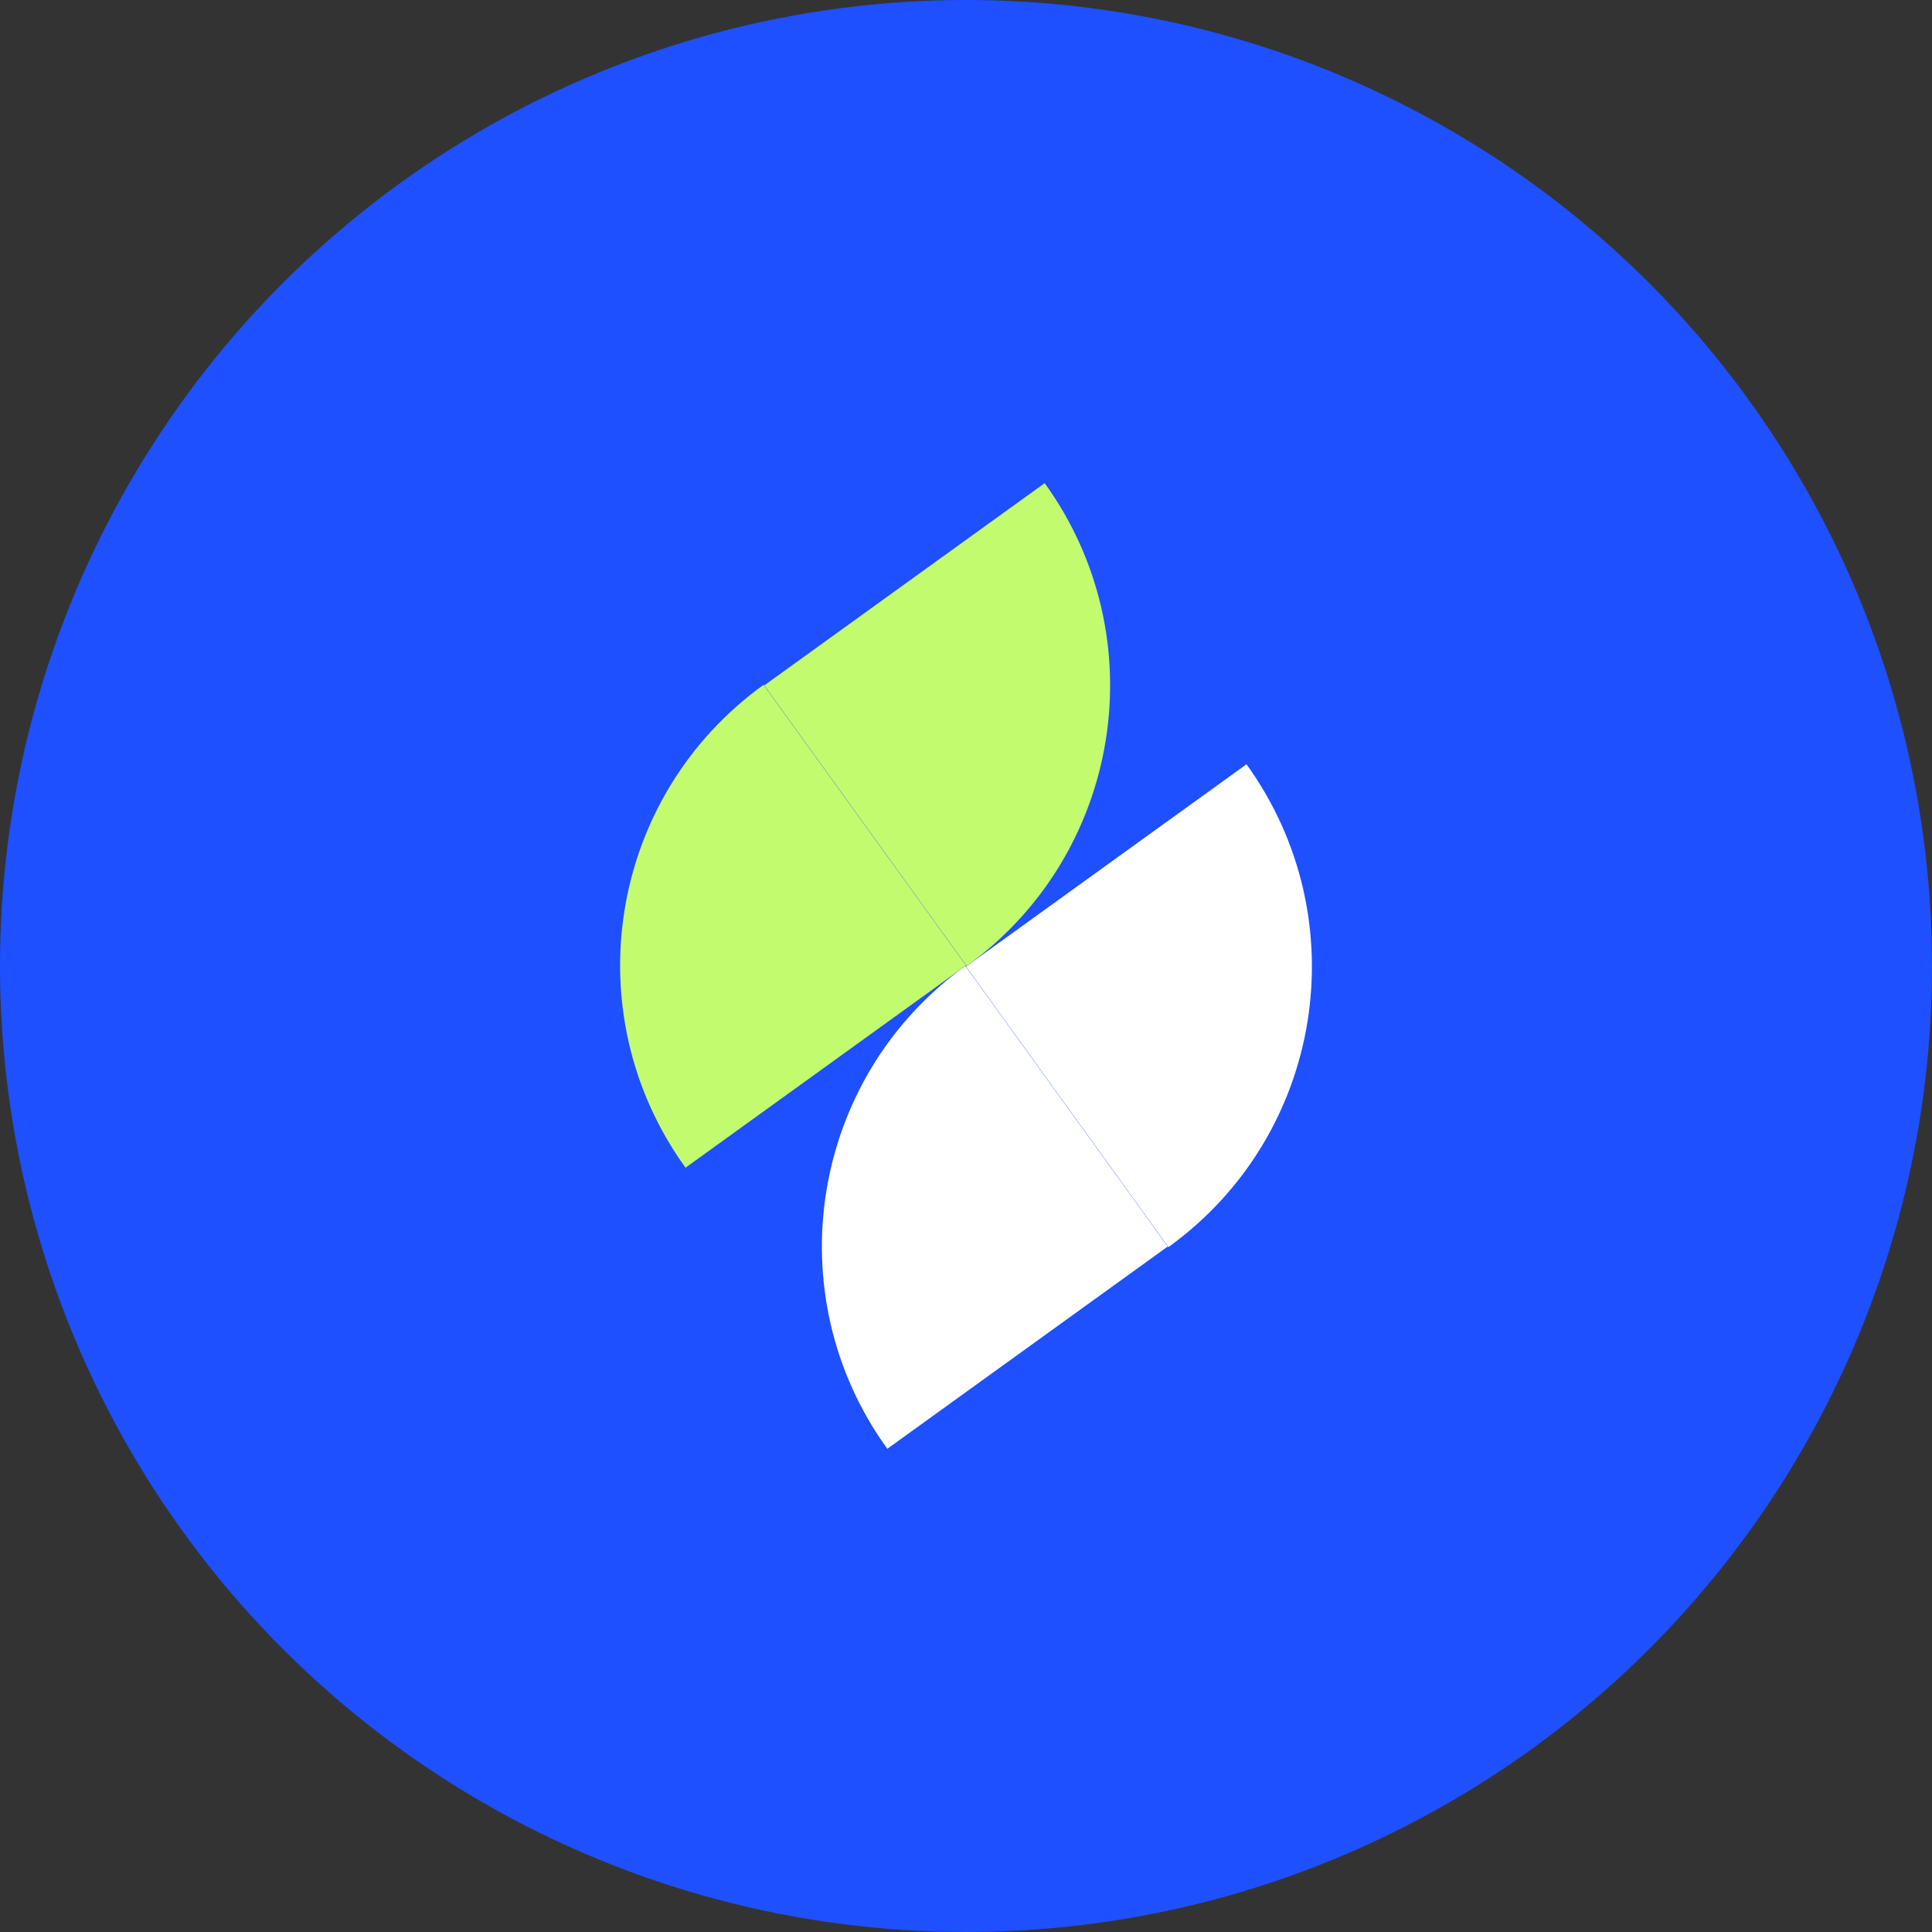 <svg xmlns="http://www.w3.org/2000/svg" width="60" height="60" viewBox="0 0 60 60" fill="none"><rect x="0" y="0" width="60" height="60" fill="#333333" stroke="none"/><circle cx="30" cy="30" r="30" fill="#1E50FF"></circle><path d="M29.98 29.999C25.171 33.468 24.085 40.182 27.556 44.994L36.266 38.712L29.98 29.999Z" fill="white"></path><path d="M38.711 23.735C42.182 28.547 41.097 35.261 36.287 38.73L30.001 30.017L38.711 23.735Z" fill="white"></path><path d="M23.713 21.268C18.904 24.737 17.819 31.452 21.29 36.264L30 29.982L23.713 21.268Z" fill="#C2FB6D"></path><path d="M32.444 15.004C35.915 19.816 34.83 26.531 30.02 30L23.734 21.286L32.444 15.004Z" fill="#C2FB6D"></path></svg>